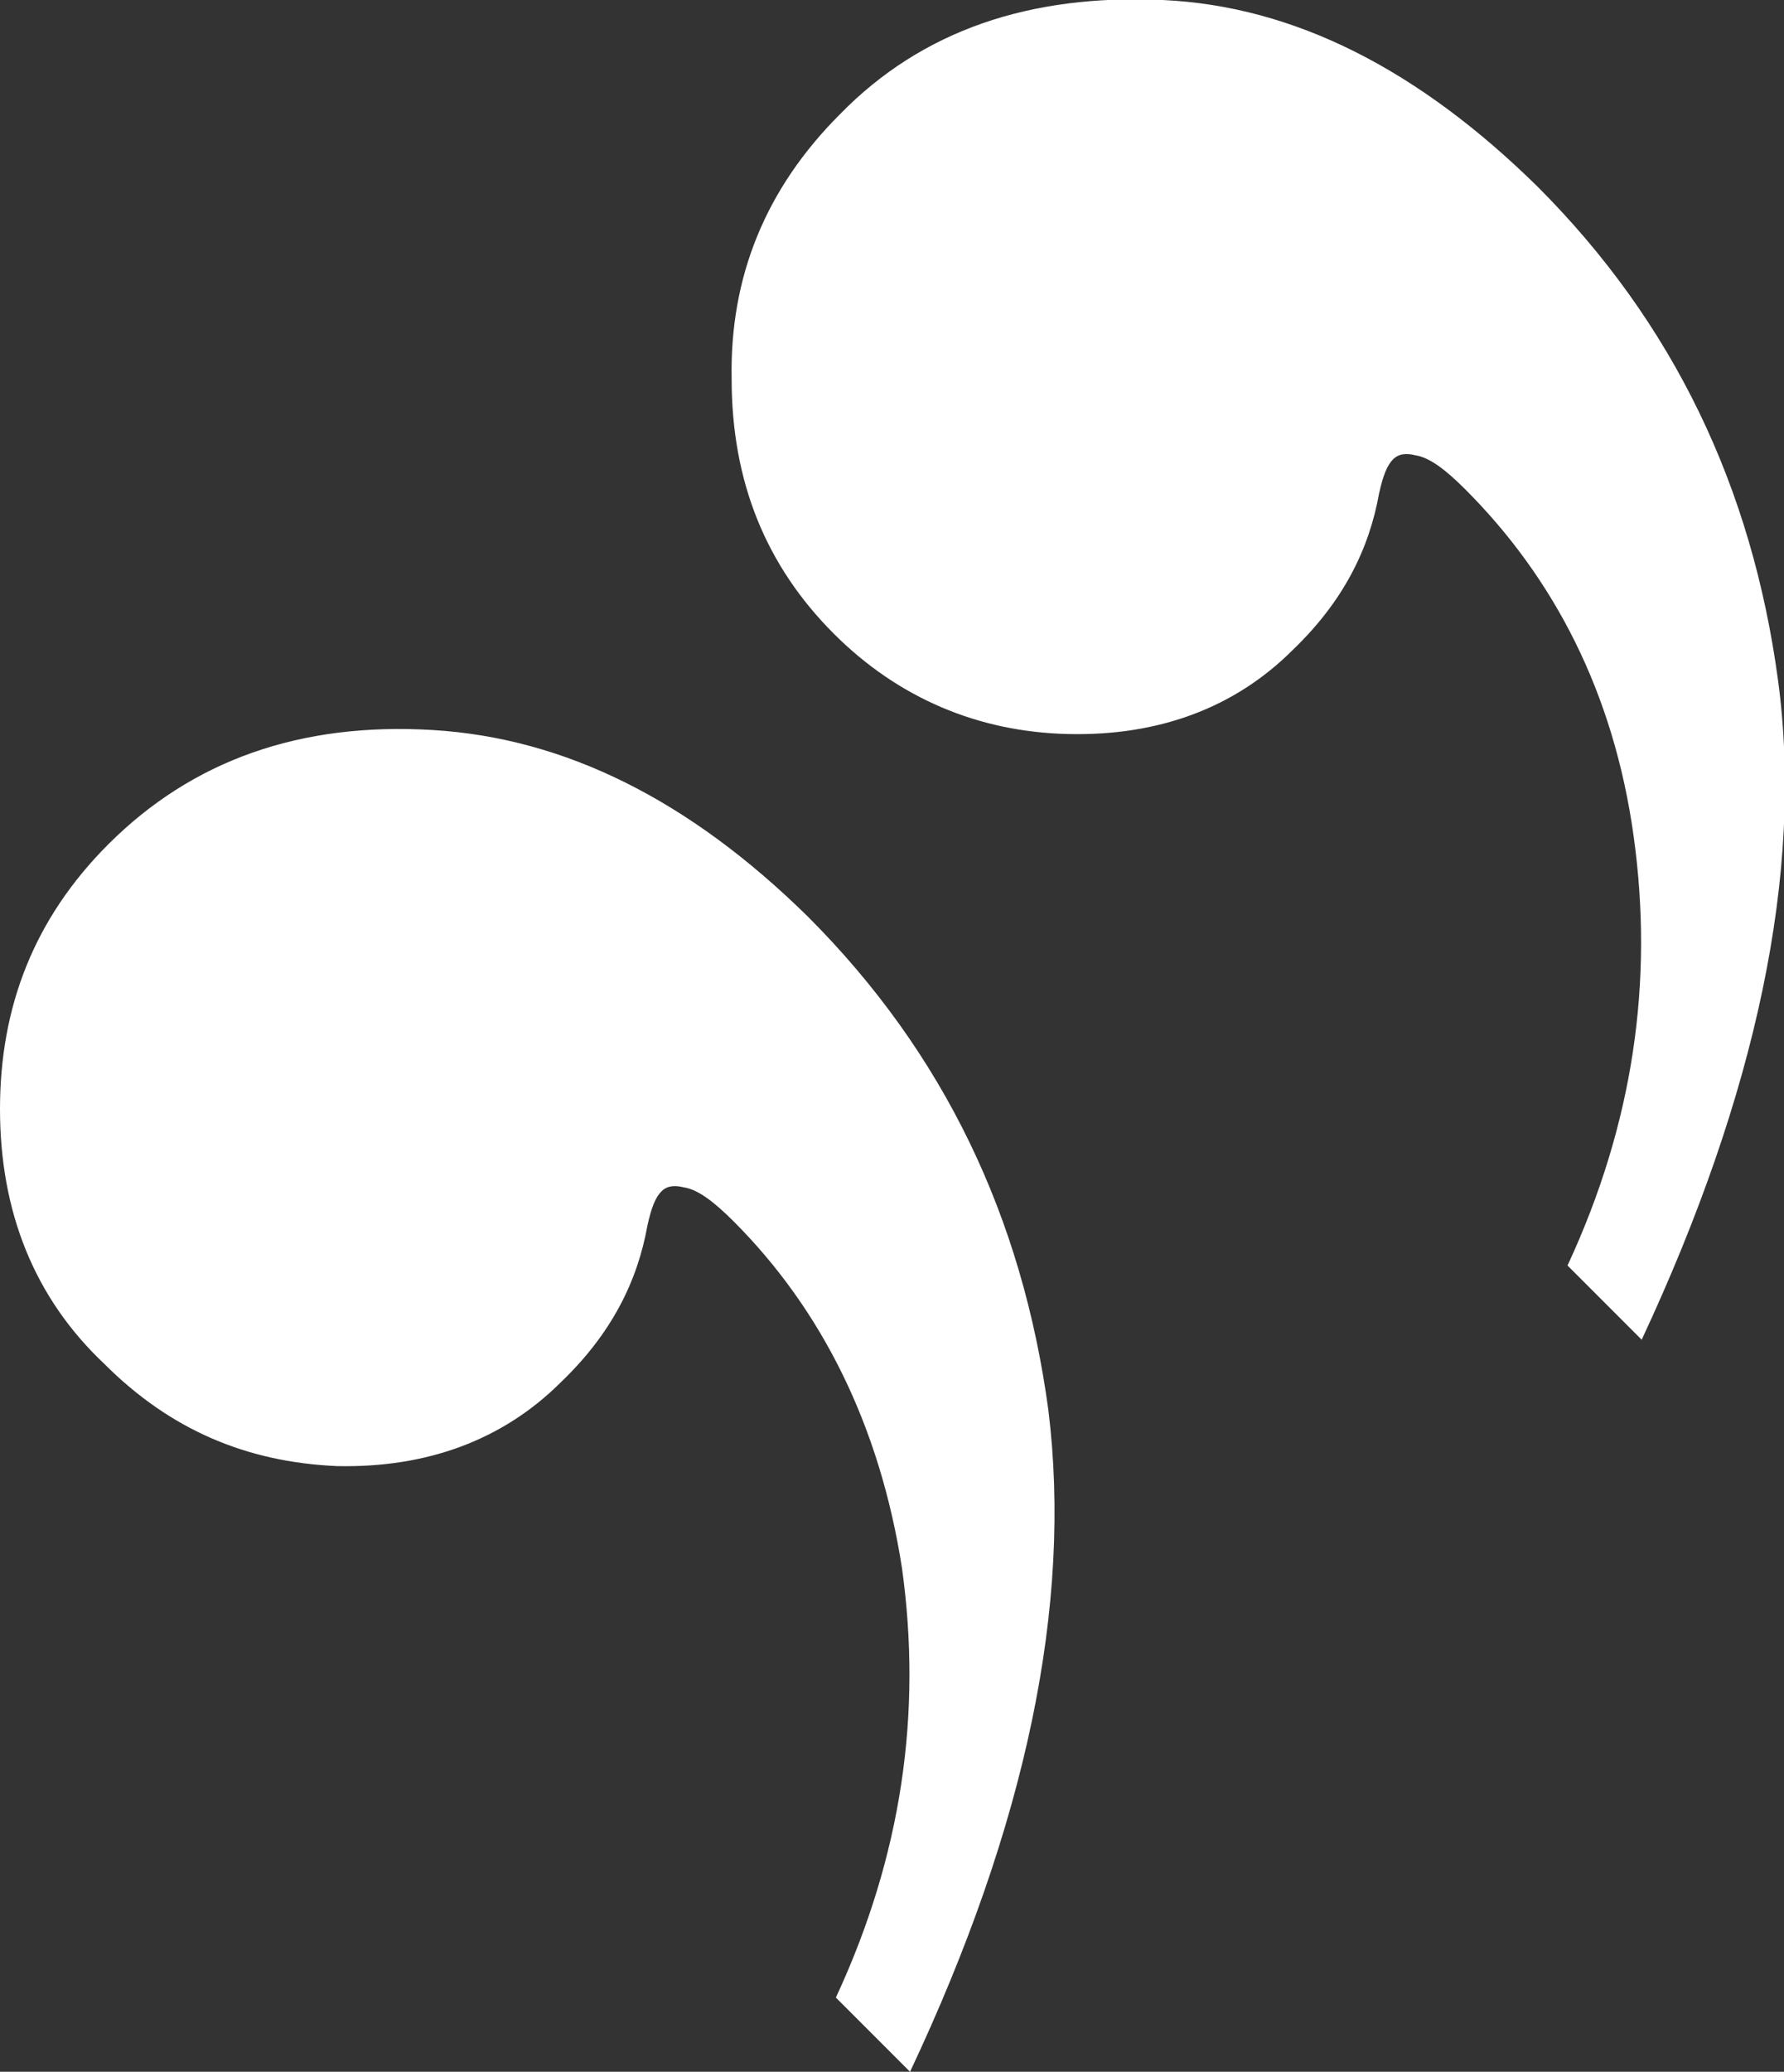 <?xml version="1.0" encoding="utf-8"?>
<!-- Generator: Adobe Illustrator 25.4.1, SVG Export Plug-In . SVG Version: 6.00 Build 0)  -->
<svg version="1.1" id="Ebene_1" xmlns="http://www.w3.org/2000/svg" xmlns:xlink="http://www.w3.org/1999/xlink" x="0px" y="0px"
	 viewBox="0 0 89 103.3" style="enable-background:new 0 0 89 103.3;" xml:space="preserve">
<rect x="0" y="0" width="89" height="103.3" fill="#333333" stroke="none"/>
<style type="text/css">
	.st0{fill:#FFFFFF;}
</style>
<g>
	<path class="st0" d="M45.4,103.3l-3.7-3.7C45,92.5,46,85.4,45,78.2c-1.1-7.1-4-12.9-8.4-17.3c-1-1-1.8-1.6-2.5-1.7
		c-0.4-0.1-0.8-0.1-1.1,0.2c-0.3,0.3-0.5,0.8-0.7,1.7c-0.5,2.8-1.8,5.4-4.3,7.8c-2.9,2.9-6.7,4.3-11.2,4.2
		c-4.5-0.2-8.3-1.8-11.6-5.1C1.7,64.7,0,60.4,0,55.3c0-5.1,1.7-9.5,5.4-13.2c4.2-4.2,9.6-6.1,16.2-5.7s12.8,3.5,18.7,9.3
		c6.8,6.8,10.7,15,12,24.6C53.5,80,51.2,91,45.4,103.3z M81.9,66.8l-3.7-3.7c3.3-7.1,4.3-14.2,3.3-21.4s-4-12.9-8.4-17.3
		c-1-1-1.8-1.6-2.5-1.7c-0.4-0.1-0.8-0.1-1.1,0.2c-0.3,0.3-0.5,0.8-0.7,1.7c-0.5,2.8-1.8,5.4-4.3,7.8c-2.9,2.9-6.7,4.3-11.2,4.2
		c-4.5-0.1-8.5-1.8-11.7-5c-3.4-3.4-5.1-7.6-5.1-12.7c-0.1-5.1,1.7-9.5,5.4-13.2C46,1.5,51.4-0.3,58,0s12.8,3.5,18.7,9.3
		c6.8,6.8,10.7,15,12,24.6S87.6,54.6,81.9,66.8z"/>
</g>
</svg>
